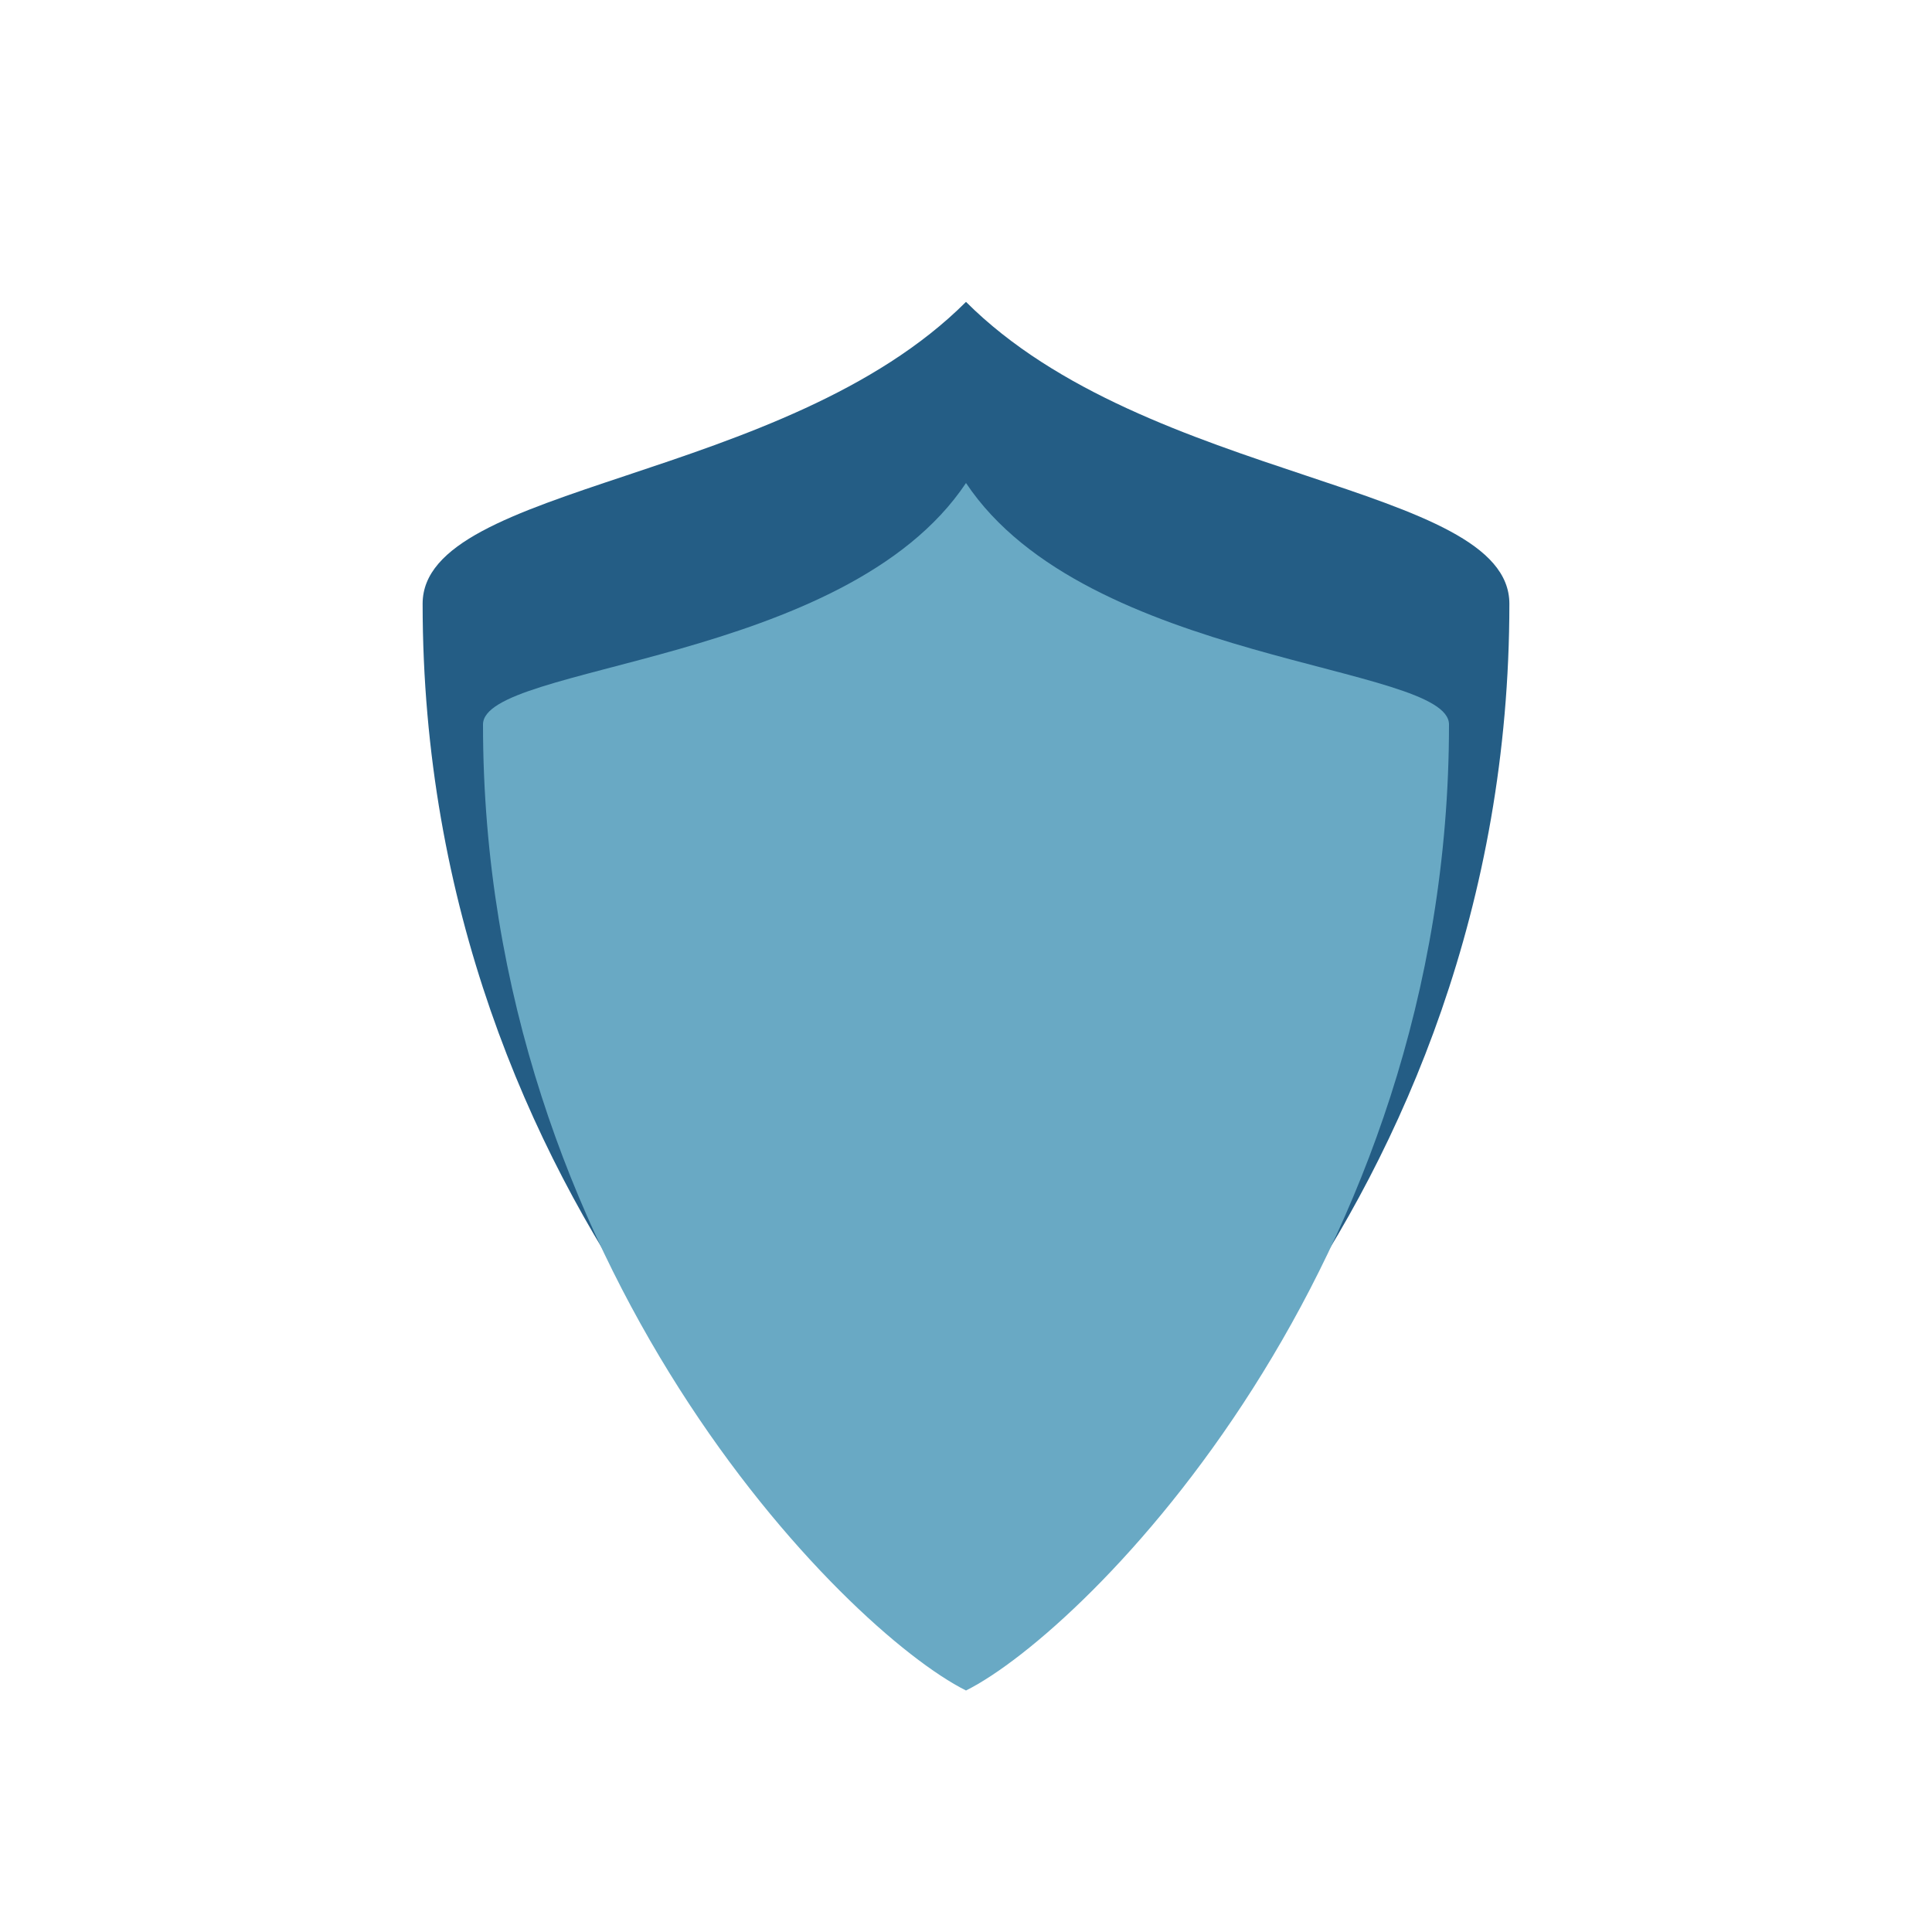 <?xml version="1.0" encoding="UTF-8"?>
<svg xmlns="http://www.w3.org/2000/svg" width="32" height="32" viewBox="0 0 32 32"><path d="M16 5c3 3 9 3 9 5 0 10-7 16-9 17-2-1-9-7-9-17 0-2 6-2 9-5z" fill="#245D85"/><path d="M16 28c2-1 8-7 8-16 0-1-6-1-8-4-2 3-8 3-8 4 0 9 6 15 8 16z" fill="#69A9C4"/></svg>